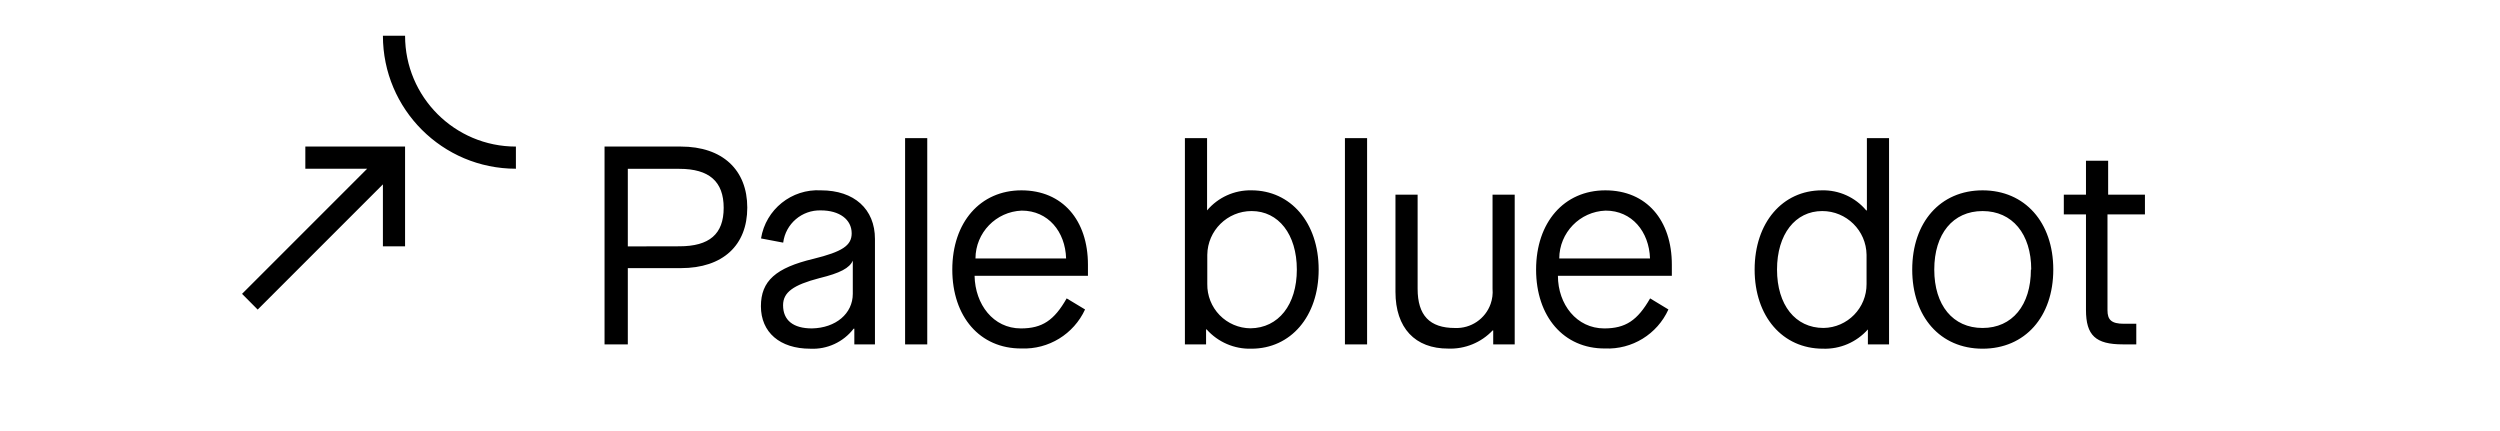 <?xml version="1.0" encoding="UTF-8"?>
<svg width="591px" height="102px" viewBox="0 0 591 102" version="1.1" xmlns="http://www.w3.org/2000/svg" xmlns:xlink="http://www.w3.org/1999/xlink">
    <title>pale-blue-dot-logo</title>
    <g id="2025-Website" stroke="none" stroke-width="1" fill="none" fill-rule="evenodd">
        <g id="ClimateTech-2023-homepage-v5" transform="translate(-451, -5847)">
            <g id="pale-blue-dot-logo" transform="translate(451.638, 5847)">
                <rect id="Rectangle" x="0" y="0" width="590" height="102"></rect>
                <path d="M142.276,34.646 L160.302,34.646 C170.204,34.646 176.018,40.2 176.018,49.081 C176.018,57.962 170.284,63.386 160.302,63.386 L147.778,63.386 L147.778,81.411 L142.276,81.411 L142.276,34.644 L142.276,34.646 Z M159.96,58.225 C167.06,58.225 170.44,55.343 170.44,49.135 C170.44,42.925 167.033,39.912 159.962,39.912 L147.778,39.912 L147.778,58.25 L159.96,58.225 L159.96,58.225 Z M179.242,72.399 C179.242,66.398 182.779,63.309 191.66,61.187 C198.473,59.509 200.699,58.043 200.699,55.161 C200.699,51.887 197.816,49.738 193.414,49.738 C188.926,49.608 185.073,52.906 184.508,57.36 L179.269,56.366 C180.385,49.506 186.503,44.598 193.441,44.996 C201.301,44.996 206.201,49.425 206.201,56.496 L206.201,81.409 L201.326,81.409 L201.326,77.69 L201.169,77.69 C198.735,80.864 194.895,82.638 190.9,82.434 C183.721,82.434 179.242,78.556 179.242,72.399 L179.242,72.399 Z M200.962,69.465 L200.962,61.603 C200.227,63.356 197.949,64.564 193.101,65.742 C186.891,67.367 184.481,69.097 184.481,72.161 C184.481,75.725 186.891,77.636 191.294,77.636 C196.953,77.53 200.962,74.126 200.962,69.463 L200.962,69.465 Z M213.326,32.656 L218.565,32.656 L218.565,81.409 L213.326,81.409 L213.326,32.656 Z M224.485,63.727 C224.485,52.566 231.086,44.996 240.831,44.996 C250.578,44.996 256.552,52.094 256.552,62.574 L256.552,65.193 L229.751,65.193 C229.881,71.952 234.153,77.638 240.7,77.638 C245.73,77.638 248.561,75.75 251.522,70.538 L255.87,73.157 C253.184,78.99 247.249,82.63 240.833,82.38 C231.007,82.432 224.485,74.861 224.485,63.727 L224.485,63.727 Z M251.389,61.108 C251.207,54.74 247.12,49.789 240.912,49.789 C234.816,50.014 229.984,55.008 229.962,61.108 L251.389,61.108 Z M284.61,77.872 L284.477,77.872 L284.477,81.409 L279.474,81.409 L279.474,32.656 L284.713,32.656 L284.713,49.738 C287.313,46.658 291.163,44.915 295.193,44.993 C304.465,44.993 311.094,52.618 311.094,63.725 C311.094,74.832 304.465,82.432 295.193,82.432 C291.165,82.551 287.29,80.881 284.61,77.872 L284.61,77.872 Z M305.934,63.725 C305.934,55.37 301.585,49.893 295.245,49.893 C289.507,49.891 284.835,54.505 284.765,60.242 L284.765,67.131 C284.72,69.88 285.772,72.533 287.688,74.504 C289.608,76.472 292.235,77.591 294.984,77.611 C301.585,77.533 305.934,72.058 305.934,63.725 L305.934,63.725 Z M317.304,32.656 L322.543,32.656 L322.543,81.409 L317.304,81.409 L317.304,32.656 Z M329.25,68.993 L329.25,46.021 L334.488,46.021 L334.488,68.262 C334.488,74.551 337.319,77.537 343.318,77.537 C347.075,77.699 350.497,75.386 351.747,71.84 C352.15,70.693 352.305,69.474 352.199,68.265 L352.199,46.021 L357.438,46.021 L357.438,81.411 L352.357,81.411 L352.357,78.11 L352.226,78.11 C349.513,80.982 345.695,82.547 341.746,82.407 C333.886,82.434 329.25,77.535 329.25,68.993 L329.25,68.993 Z M362.495,63.727 C362.495,52.566 369.096,44.996 378.868,44.996 C388.639,44.996 394.586,52.094 394.586,62.574 L394.586,65.193 L367.655,65.193 C367.655,71.952 372.082,77.638 378.607,77.638 C383.637,77.638 386.465,75.75 389.451,70.538 L393.775,73.157 C391.126,79.01 385.182,82.661 378.764,82.38 C369.044,82.432 362.495,74.861 362.495,63.727 L362.495,63.727 Z M389.426,61.108 C389.215,54.74 385.13,49.789 378.946,49.789 C372.84,49.998 367.991,54.998 367.97,61.108 L389.426,61.108 L389.426,61.108 Z M414.157,63.725 C414.157,52.618 420.758,44.996 430.057,44.996 C434.09,44.897 437.948,46.642 440.537,49.735 L440.695,49.735 L440.695,32.656 L445.933,32.656 L445.933,81.409 L440.931,81.409 L440.931,77.872 C438.249,80.895 434.359,82.566 430.32,82.432 C420.758,82.432 414.157,74.81 414.157,63.725 L414.157,63.725 Z M440.616,67.131 L440.616,60.242 C440.546,54.505 435.874,49.891 430.136,49.893 C423.771,49.893 419.449,55.37 419.449,63.725 C419.449,72.082 423.771,77.53 430.451,77.53 C436.12,77.443 440.657,72.801 440.616,67.131 L440.616,67.131 Z M451.411,63.727 C451.411,52.566 458.037,44.996 468.044,44.996 C478.052,44.996 484.759,52.566 484.759,63.725 C484.759,74.886 478.079,82.432 468.044,82.432 C458.012,82.432 451.411,74.861 451.411,63.725 L451.411,63.727 Z M479.545,63.727 C479.545,55.291 475.066,49.895 468.044,49.895 C461.025,49.895 456.622,55.291 456.622,63.727 C456.622,72.163 461.025,77.533 468.044,77.533 C475.066,77.533 479.466,72.136 479.466,63.727 L479.545,63.727 Z M497.571,50.68 L497.571,73.342 C497.571,75.619 498.513,76.537 501.447,76.537 L504.381,76.537 L504.381,81.409 L501.186,81.409 C494.767,81.409 492.487,79.289 492.487,73.263 L492.487,50.68 L487.248,50.68 L487.248,46.017 L492.487,46.017 L492.487,38.001 L497.728,38.001 L497.728,46.017 L506.425,46.017 L506.425,50.68 L497.571,50.68 Z M121.318,39.887 C103.957,39.886 89.883,25.811 89.883,8.45 L95.122,8.45 C95.122,22.919 106.852,34.649 121.321,34.649 L121.321,39.887 L121.318,39.887 Z M71.543,34.646 L71.543,39.885 L86.162,39.885 L56.584,69.465 L60.279,73.186 L89.881,43.584 L89.881,58.228 L95.12,58.228 L95.12,34.644 L71.545,34.644 L71.543,34.646 Z" id="Shape" fill="#000000" fill-rule="nonzero"></path>
            </g>
        </g>
    </g>
</svg>